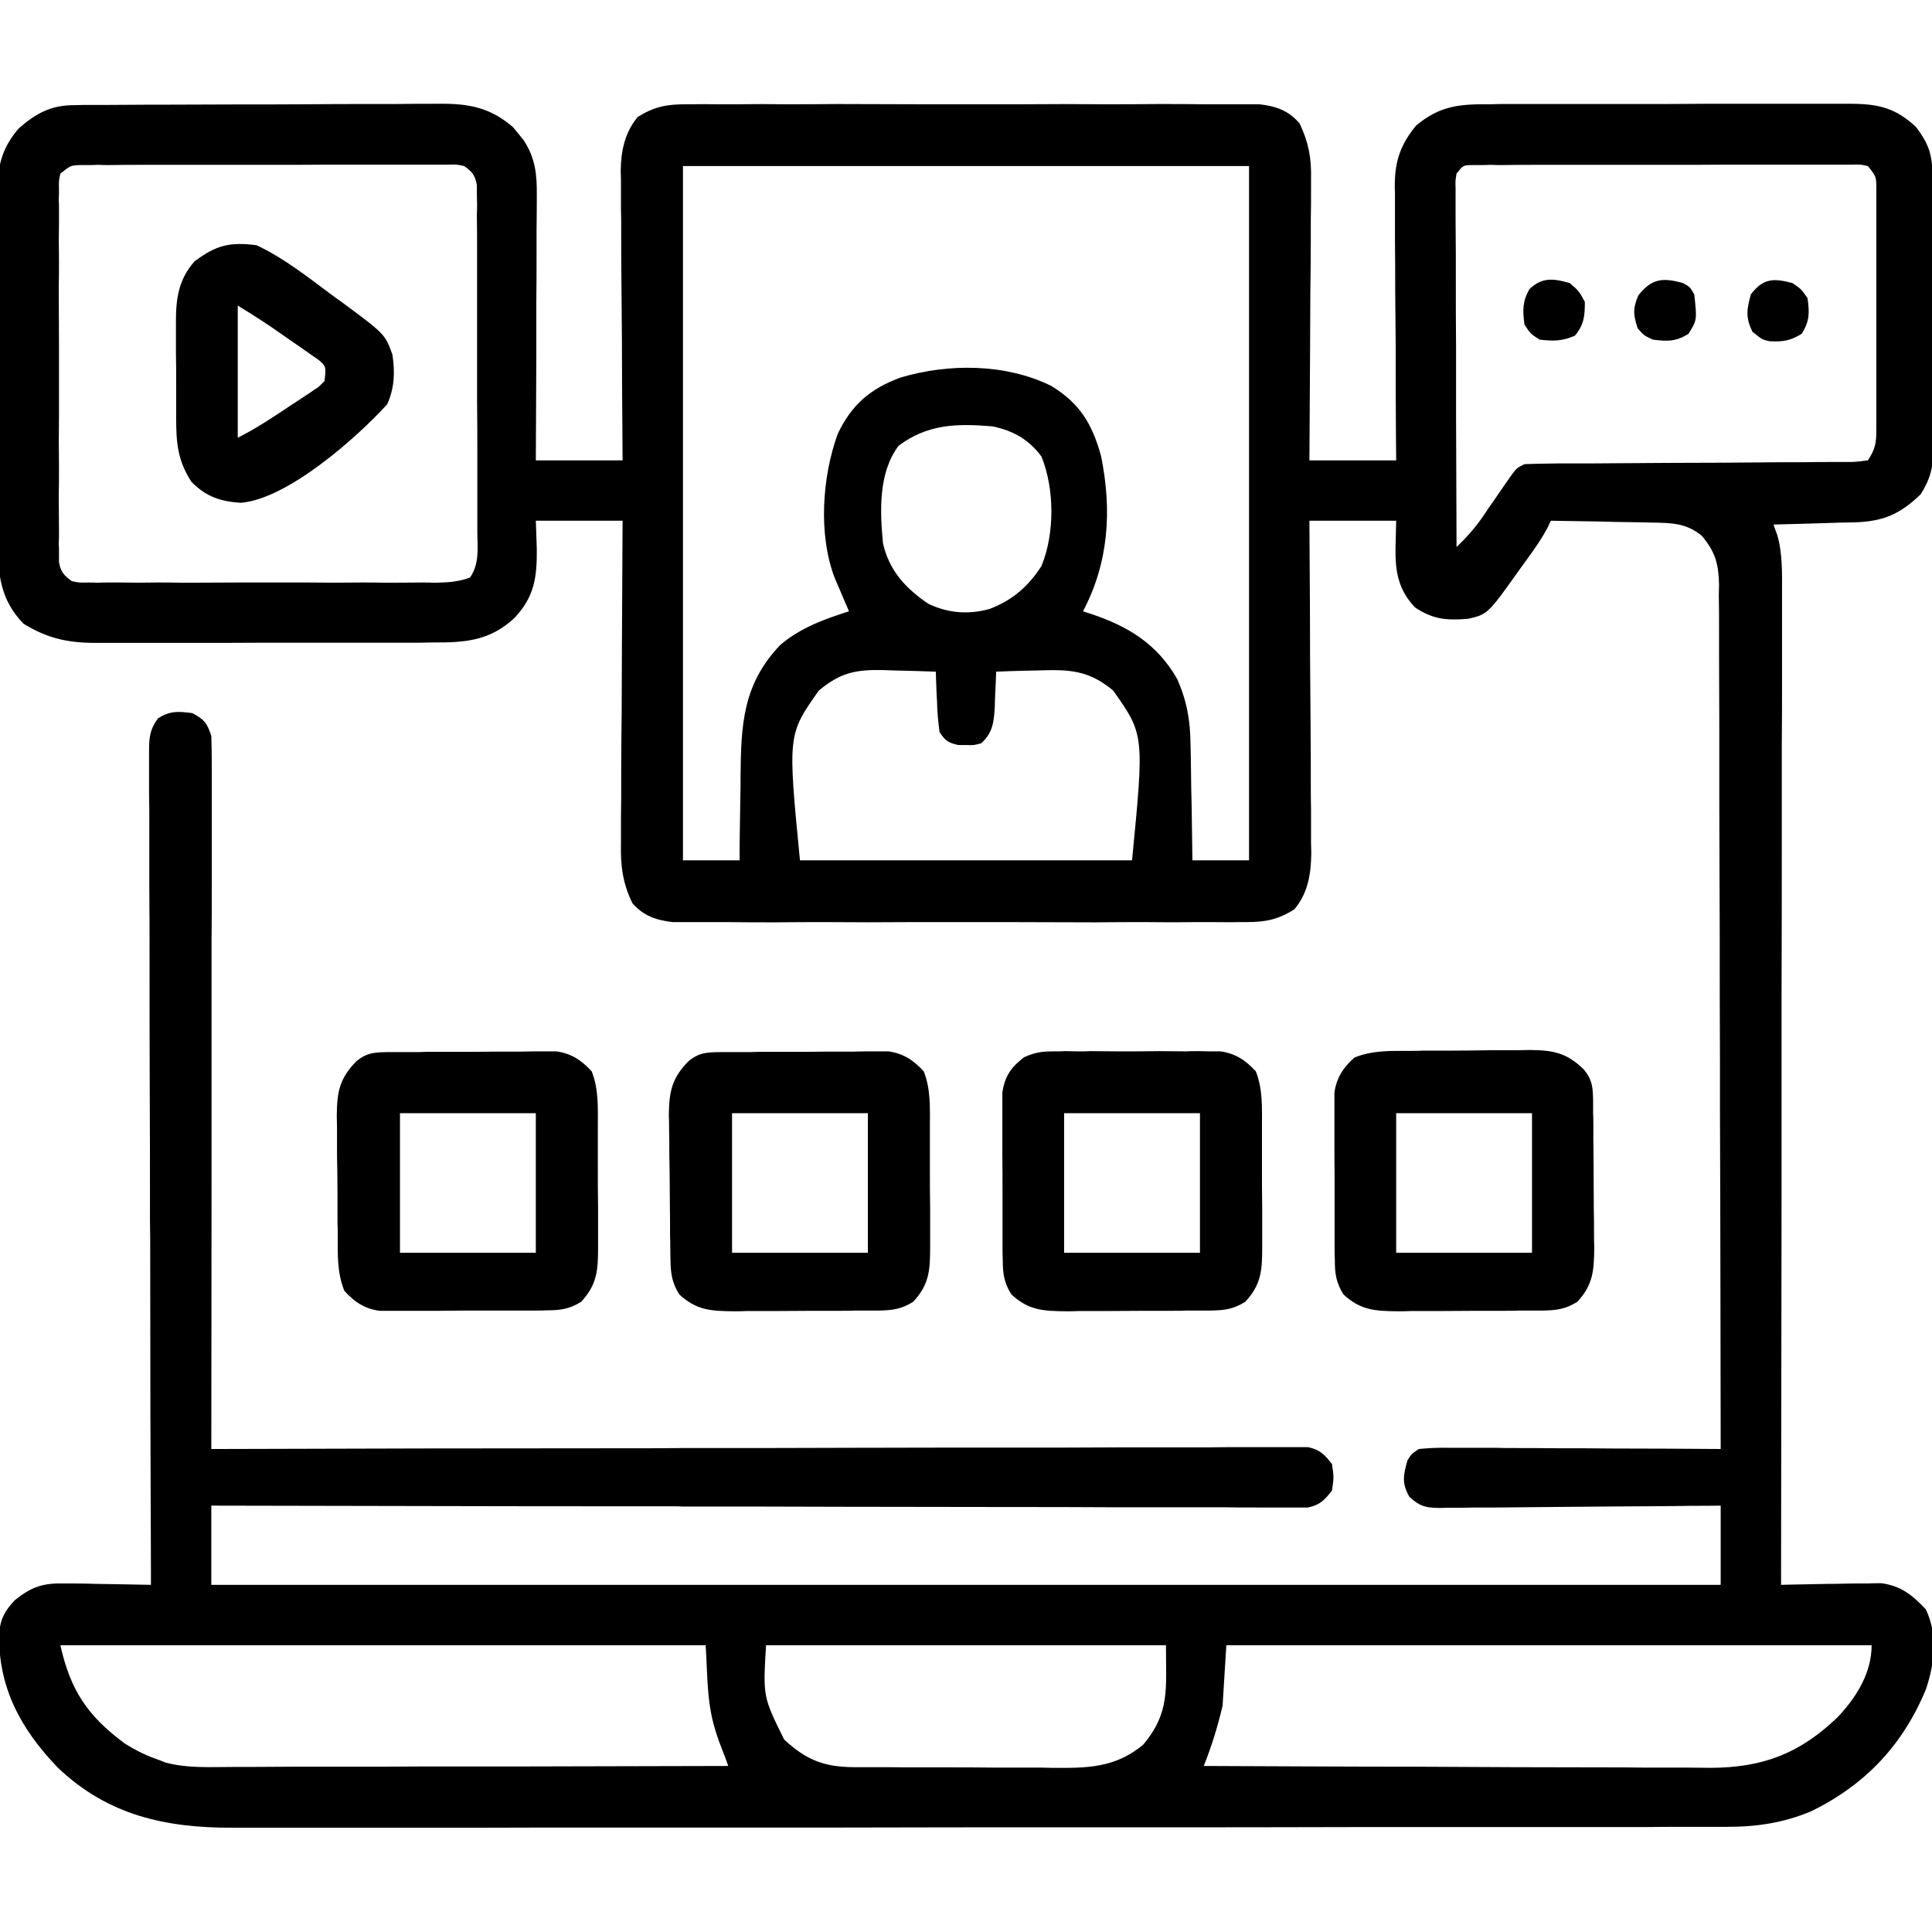 <?xml version="1.0" encoding="UTF-8"?>
<svg xmlns="http://www.w3.org/2000/svg" xmlns:xlink="http://www.w3.org/1999/xlink" width="32px" height="32px" viewBox="0 0 32 32" version="1.1">
<g id="surface1">
<path style=" stroke:none;fill-rule:nonzero;fill:rgb(0%,0%,0%);fill-opacity:1;" d="M 1.219 1.742 C 1.277 1.742 1.336 1.738 1.395 1.738 C 1.457 1.738 1.523 1.738 1.586 1.738 C 1.688 1.738 1.688 1.738 1.789 1.738 C 2.012 1.738 2.234 1.734 2.457 1.734 C 2.531 1.734 2.605 1.734 2.684 1.734 C 3.086 1.734 3.488 1.73 3.887 1.73 C 4.301 1.73 4.715 1.73 5.129 1.727 C 5.449 1.723 5.766 1.723 6.086 1.723 C 6.238 1.723 6.391 1.723 6.543 1.723 C 6.758 1.719 6.969 1.719 7.184 1.719 C 7.246 1.719 7.309 1.719 7.375 1.719 C 7.824 1.723 8.16 1.812 8.5 2.109 C 8.543 2.16 8.543 2.16 8.586 2.215 C 8.629 2.266 8.629 2.266 8.672 2.32 C 8.867 2.617 8.895 2.887 8.891 3.234 C 8.891 3.281 8.891 3.328 8.891 3.379 C 8.891 3.535 8.887 3.691 8.887 3.848 C 8.887 3.957 8.887 4.066 8.887 4.172 C 8.887 4.461 8.887 4.746 8.883 5.031 C 8.883 5.324 8.883 5.617 8.883 5.906 C 8.879 6.48 8.879 7.051 8.875 7.625 C 9.348 7.625 9.824 7.625 10.312 7.625 C 10.312 7.469 10.309 7.316 10.309 7.156 C 10.305 6.645 10.301 6.133 10.301 5.621 C 10.297 5.312 10.297 5 10.293 4.691 C 10.289 4.391 10.289 4.094 10.289 3.793 C 10.289 3.68 10.289 3.566 10.285 3.449 C 10.285 3.289 10.285 3.129 10.285 2.969 C 10.285 2.922 10.281 2.879 10.281 2.828 C 10.285 2.5 10.348 2.195 10.562 1.938 C 10.836 1.766 11.043 1.727 11.363 1.727 C 11.406 1.727 11.445 1.727 11.488 1.727 C 11.629 1.723 11.766 1.727 11.902 1.727 C 12.004 1.727 12.102 1.727 12.199 1.727 C 12.469 1.723 12.738 1.723 13.008 1.727 C 13.289 1.727 13.57 1.727 13.852 1.723 C 14.324 1.723 14.797 1.727 15.27 1.727 C 15.816 1.727 16.363 1.727 16.91 1.727 C 17.379 1.723 17.848 1.723 18.32 1.727 C 18.598 1.727 18.879 1.727 19.16 1.723 C 19.422 1.723 19.688 1.723 19.949 1.727 C 20.047 1.727 20.145 1.727 20.238 1.727 C 20.371 1.727 20.504 1.727 20.637 1.727 C 20.746 1.727 20.746 1.727 20.859 1.727 C 21.133 1.758 21.348 1.832 21.527 2.047 C 21.676 2.363 21.723 2.621 21.715 2.969 C 21.715 3.02 21.715 3.07 21.715 3.125 C 21.715 3.289 21.715 3.457 21.711 3.621 C 21.711 3.738 21.711 3.852 21.711 3.969 C 21.711 4.27 21.707 4.574 21.703 4.875 C 21.703 5.188 21.699 5.496 21.699 5.805 C 21.695 6.41 21.691 7.02 21.688 7.625 C 22.16 7.625 22.637 7.625 23.125 7.625 C 23.125 7.477 23.121 7.332 23.121 7.18 C 23.117 6.691 23.117 6.203 23.117 5.715 C 23.113 5.422 23.113 5.125 23.109 4.828 C 23.109 4.543 23.109 4.258 23.105 3.973 C 23.105 3.867 23.105 3.758 23.105 3.648 C 23.105 3.496 23.105 3.344 23.105 3.191 C 23.102 3.125 23.102 3.125 23.102 3.055 C 23.105 2.66 23.203 2.383 23.457 2.078 C 23.859 1.742 24.191 1.723 24.695 1.727 C 24.801 1.723 24.801 1.723 24.906 1.723 C 25.137 1.723 25.363 1.723 25.594 1.723 C 25.754 1.723 25.914 1.723 26.07 1.723 C 26.406 1.723 26.742 1.723 27.074 1.723 C 27.461 1.723 27.848 1.723 28.23 1.719 C 28.605 1.719 28.977 1.719 29.348 1.719 C 29.508 1.719 29.664 1.719 29.82 1.719 C 30.043 1.719 30.262 1.719 30.484 1.719 C 30.582 1.719 30.582 1.719 30.68 1.719 C 31.121 1.723 31.402 1.793 31.734 2.102 C 31.977 2.422 32.008 2.602 32.012 2.996 C 32.012 3.047 32.012 3.098 32.012 3.152 C 32.012 3.32 32.012 3.492 32.012 3.66 C 32.012 3.777 32.012 3.898 32.016 4.016 C 32.016 4.262 32.016 4.512 32.016 4.758 C 32.016 5.074 32.016 5.395 32.02 5.711 C 32.02 5.953 32.02 6.199 32.02 6.441 C 32.02 6.559 32.02 6.676 32.023 6.793 C 32.023 6.957 32.023 7.121 32.023 7.285 C 32.023 7.355 32.023 7.355 32.023 7.43 C 32.023 7.73 31.973 7.934 31.812 8.188 C 31.461 8.523 31.191 8.637 30.711 8.652 C 30.633 8.652 30.555 8.656 30.477 8.656 C 30.395 8.66 30.312 8.66 30.23 8.664 C 30.148 8.668 30.066 8.668 29.98 8.672 C 29.781 8.676 29.578 8.684 29.375 8.688 C 29.395 8.746 29.414 8.805 29.438 8.863 C 29.527 9.18 29.516 9.5 29.516 9.828 C 29.516 9.934 29.516 9.934 29.516 10.039 C 29.516 10.277 29.516 10.512 29.516 10.746 C 29.516 10.914 29.516 11.086 29.516 11.254 C 29.516 11.617 29.516 11.98 29.512 12.344 C 29.512 12.867 29.512 13.395 29.512 13.918 C 29.512 14.77 29.512 15.621 29.508 16.473 C 29.508 17.301 29.508 18.129 29.508 18.957 C 29.508 19.008 29.508 19.059 29.508 19.113 C 29.508 19.367 29.508 19.625 29.508 19.879 C 29.504 22.004 29.504 24.125 29.5 26.25 C 29.555 26.25 29.609 26.246 29.668 26.246 C 29.871 26.242 30.074 26.238 30.281 26.234 C 30.367 26.234 30.457 26.234 30.547 26.23 C 30.672 26.227 30.801 26.227 30.93 26.227 C 31.004 26.223 31.082 26.223 31.16 26.223 C 31.488 26.266 31.676 26.422 31.898 26.656 C 32.098 27.082 32.047 27.531 31.902 27.973 C 31.52 28.902 30.898 29.559 30 30 C 29.543 30.191 29.105 30.258 28.609 30.258 C 28.543 30.258 28.543 30.258 28.477 30.258 C 28.328 30.258 28.18 30.258 28.031 30.258 C 27.922 30.258 27.816 30.258 27.707 30.258 C 27.414 30.262 27.117 30.262 26.82 30.262 C 26.504 30.262 26.184 30.262 25.863 30.262 C 25.168 30.262 24.473 30.262 23.773 30.262 C 23.34 30.262 22.902 30.262 22.469 30.262 C 21.262 30.266 20.059 30.266 18.852 30.266 C 18.773 30.266 18.699 30.266 18.617 30.266 C 18.504 30.266 18.504 30.266 18.383 30.266 C 18.227 30.266 18.07 30.266 17.914 30.266 C 17.836 30.266 17.758 30.266 17.68 30.266 C 16.418 30.266 15.16 30.266 13.902 30.27 C 12.605 30.27 11.312 30.27 10.02 30.27 C 9.297 30.27 8.57 30.27 7.844 30.273 C 7.227 30.273 6.605 30.273 5.988 30.273 C 5.676 30.273 5.359 30.273 5.043 30.273 C 4.754 30.273 4.465 30.273 4.176 30.273 C 4.074 30.273 3.969 30.273 3.863 30.273 C 2.746 30.277 1.785 30.07 0.953 29.273 C 0.34 28.633 -0.027 27.953 -0.016 27.059 C 0.008 26.809 0.078 26.68 0.25 26.5 C 0.531 26.277 0.715 26.219 1.07 26.227 C 1.113 26.227 1.152 26.227 1.195 26.227 C 1.328 26.227 1.457 26.23 1.586 26.234 C 1.676 26.234 1.762 26.238 1.852 26.238 C 2.066 26.242 2.285 26.246 2.5 26.25 C 2.5 26.176 2.5 26.105 2.5 26.027 C 2.492 24.301 2.488 22.57 2.488 20.84 C 2.488 20.629 2.488 20.414 2.484 20.203 C 2.484 20.16 2.484 20.117 2.484 20.074 C 2.484 19.387 2.484 18.703 2.48 18.016 C 2.477 17.312 2.477 16.605 2.477 15.902 C 2.477 15.508 2.477 15.113 2.473 14.715 C 2.473 14.344 2.473 13.973 2.473 13.602 C 2.473 13.465 2.473 13.328 2.469 13.191 C 2.469 13.004 2.469 12.816 2.469 12.633 C 2.469 12.578 2.469 12.523 2.469 12.465 C 2.469 12.227 2.473 12.102 2.613 11.902 C 2.812 11.77 2.953 11.781 3.188 11.812 C 3.387 11.922 3.426 11.969 3.5 12.188 C 3.504 12.344 3.508 12.5 3.508 12.66 C 3.508 12.707 3.508 12.754 3.508 12.805 C 3.508 12.969 3.508 13.129 3.508 13.293 C 3.508 13.41 3.508 13.527 3.508 13.641 C 3.508 13.957 3.508 14.273 3.508 14.594 C 3.508 14.922 3.508 15.254 3.504 15.582 C 3.504 16.211 3.504 16.836 3.504 17.461 C 3.504 18.176 3.504 18.887 3.504 19.602 C 3.504 21.066 3.5 22.535 3.5 24 C 3.539 24 3.578 24 3.617 24 C 5.906 23.992 8.195 23.988 10.484 23.988 C 10.762 23.988 11.035 23.988 11.309 23.984 C 11.391 23.984 11.391 23.984 11.477 23.984 C 12.363 23.984 13.25 23.984 14.137 23.98 C 15.043 23.977 15.953 23.977 16.863 23.977 C 17.422 23.977 17.984 23.977 18.547 23.973 C 18.93 23.973 19.316 23.973 19.699 23.973 C 19.922 23.973 20.145 23.973 20.367 23.969 C 20.605 23.969 20.848 23.969 21.086 23.969 C 21.156 23.969 21.227 23.969 21.301 23.969 C 21.363 23.969 21.43 23.969 21.496 23.969 C 21.551 23.969 21.605 23.969 21.664 23.969 C 21.863 24.012 21.938 24.09 22.062 24.25 C 22.094 24.469 22.094 24.469 22.062 24.688 C 21.938 24.848 21.863 24.926 21.664 24.969 C 21.582 24.969 21.582 24.969 21.496 24.969 C 21.43 24.969 21.367 24.969 21.301 24.969 C 21.23 24.969 21.16 24.969 21.086 24.969 C 20.977 24.969 20.977 24.969 20.859 24.969 C 20.652 24.969 20.445 24.969 20.234 24.965 C 20.012 24.965 19.785 24.965 19.562 24.965 C 19.172 24.965 18.785 24.965 18.395 24.965 C 17.832 24.961 17.27 24.961 16.707 24.961 C 15.793 24.961 14.883 24.957 13.969 24.957 C 13.082 24.953 12.195 24.953 11.309 24.953 C 11.254 24.949 11.199 24.949 11.145 24.949 C 10.871 24.949 10.598 24.949 10.324 24.949 C 8.047 24.949 5.773 24.941 3.5 24.938 C 3.5 25.371 3.5 25.805 3.5 26.25 C 11.75 26.25 20 26.25 28.5 26.25 C 28.5 25.816 28.5 25.383 28.5 24.938 C 28.273 24.941 28.273 24.941 28.047 24.941 C 27.551 24.949 27.055 24.949 26.559 24.953 C 26.258 24.957 25.957 24.957 25.656 24.961 C 25.363 24.965 25.074 24.965 24.785 24.969 C 24.676 24.969 24.562 24.969 24.453 24.969 C 24.297 24.973 24.141 24.973 23.988 24.973 C 23.941 24.973 23.895 24.977 23.848 24.977 C 23.613 24.973 23.52 24.953 23.344 24.793 C 23.215 24.562 23.242 24.438 23.312 24.188 C 23.379 24.082 23.379 24.082 23.5 24 C 23.664 23.984 23.816 23.977 23.98 23.98 C 24.055 23.98 24.055 23.98 24.129 23.98 C 24.289 23.98 24.449 23.98 24.613 23.98 C 24.723 23.98 24.836 23.98 24.949 23.984 C 25.242 23.984 25.535 23.984 25.832 23.988 C 26.133 23.988 26.43 23.988 26.73 23.992 C 27.32 23.992 27.91 23.996 28.5 24 C 28.496 22.129 28.496 20.254 28.488 18.383 C 28.488 18.16 28.488 17.941 28.488 17.719 C 28.488 17.676 28.488 17.629 28.488 17.586 C 28.484 16.871 28.484 16.16 28.484 15.449 C 28.48 14.715 28.48 13.984 28.477 13.254 C 28.477 12.844 28.477 12.434 28.477 12.02 C 28.477 11.637 28.473 11.25 28.473 10.863 C 28.473 10.719 28.473 10.578 28.473 10.438 C 28.473 10.242 28.473 10.047 28.469 9.855 C 28.469 9.797 28.473 9.742 28.473 9.684 C 28.465 9.344 28.414 9.145 28.188 8.875 C 27.934 8.664 27.684 8.66 27.367 8.656 C 27.316 8.656 27.27 8.652 27.219 8.652 C 27.066 8.648 26.914 8.648 26.762 8.645 C 26.656 8.641 26.555 8.641 26.449 8.637 C 26.195 8.633 25.941 8.629 25.688 8.625 C 25.668 8.66 25.652 8.699 25.633 8.738 C 25.527 8.941 25.395 9.121 25.262 9.305 C 25.223 9.359 25.223 9.359 25.18 9.418 C 24.641 10.176 24.641 10.176 24.312 10.25 C 23.961 10.277 23.742 10.262 23.438 10.062 C 23.031 9.633 23.121 9.191 23.125 8.625 C 22.652 8.625 22.176 8.625 21.688 8.625 C 21.688 8.801 21.691 8.98 21.691 9.16 C 21.695 9.75 21.699 10.336 21.699 10.922 C 21.703 11.277 21.703 11.633 21.707 11.988 C 21.711 12.332 21.711 12.676 21.711 13.02 C 21.711 13.148 21.711 13.277 21.715 13.41 C 21.715 13.594 21.715 13.777 21.715 13.961 C 21.715 14.016 21.719 14.066 21.719 14.125 C 21.715 14.469 21.668 14.789 21.438 15.062 C 21.164 15.234 20.957 15.273 20.637 15.273 C 20.594 15.273 20.555 15.273 20.512 15.273 C 20.371 15.277 20.234 15.273 20.098 15.273 C 19.996 15.273 19.898 15.273 19.801 15.273 C 19.531 15.277 19.262 15.277 18.992 15.273 C 18.711 15.273 18.43 15.273 18.148 15.277 C 17.676 15.277 17.203 15.273 16.73 15.273 C 16.184 15.273 15.637 15.273 15.09 15.273 C 14.621 15.277 14.152 15.277 13.68 15.273 C 13.402 15.273 13.121 15.273 12.84 15.277 C 12.578 15.277 12.312 15.277 12.051 15.273 C 11.953 15.273 11.855 15.273 11.762 15.273 C 11.629 15.273 11.496 15.273 11.363 15.273 C 11.289 15.273 11.215 15.273 11.141 15.273 C 10.871 15.242 10.652 15.168 10.473 14.957 C 10.309 14.617 10.277 14.332 10.285 13.961 C 10.285 13.902 10.285 13.844 10.285 13.785 C 10.285 13.594 10.285 13.406 10.289 13.215 C 10.289 13.082 10.289 12.949 10.289 12.816 C 10.289 12.469 10.293 12.125 10.297 11.777 C 10.297 11.422 10.301 11.066 10.301 10.711 C 10.305 10.016 10.309 9.32 10.312 8.625 C 9.84 8.625 9.363 8.625 8.875 8.625 C 8.879 8.781 8.887 8.934 8.891 9.094 C 8.895 9.559 8.852 9.883 8.523 10.234 C 8.113 10.617 7.699 10.645 7.16 10.641 C 7.094 10.641 7.027 10.645 6.961 10.645 C 6.746 10.645 6.531 10.645 6.316 10.645 C 6.168 10.645 6.02 10.645 5.867 10.645 C 5.555 10.645 5.242 10.645 4.93 10.645 C 4.527 10.645 4.125 10.645 3.723 10.648 C 3.414 10.648 3.105 10.648 2.797 10.648 C 2.648 10.648 2.5 10.648 2.355 10.648 C 2.148 10.648 1.941 10.648 1.734 10.648 C 1.641 10.648 1.641 10.648 1.551 10.648 C 1.105 10.645 0.773 10.566 0.391 10.332 C 0.008 9.938 -0.035 9.523 -0.035 8.992 C -0.035 8.922 -0.035 8.855 -0.035 8.785 C -0.035 8.559 -0.035 8.336 -0.035 8.109 C -0.035 7.953 -0.035 7.797 -0.035 7.641 C -0.039 7.316 -0.035 6.988 -0.035 6.66 C -0.035 6.281 -0.035 5.906 -0.039 5.527 C -0.039 5.164 -0.039 4.797 -0.039 4.434 C -0.039 4.281 -0.039 4.125 -0.039 3.969 C -0.043 3.754 -0.039 3.539 -0.039 3.32 C -0.039 3.258 -0.039 3.195 -0.043 3.129 C -0.035 2.723 0.043 2.438 0.312 2.125 C 0.594 1.879 0.844 1.742 1.219 1.742 Z M 1 2.875 C 0.973 2.996 0.973 2.996 0.977 3.137 C 0.977 3.191 0.977 3.25 0.973 3.305 C 0.977 3.367 0.977 3.426 0.977 3.488 C 0.977 3.551 0.977 3.617 0.977 3.684 C 0.973 3.895 0.973 4.105 0.977 4.316 C 0.977 4.461 0.977 4.609 0.973 4.754 C 0.973 5.062 0.977 5.371 0.977 5.68 C 0.977 6.074 0.977 6.469 0.977 6.863 C 0.973 7.164 0.973 7.469 0.977 7.77 C 0.977 7.914 0.977 8.062 0.973 8.207 C 0.973 8.41 0.977 8.613 0.977 8.816 C 0.977 8.875 0.977 8.938 0.973 9 C 0.977 9.055 0.977 9.109 0.977 9.168 C 0.977 9.215 0.977 9.262 0.977 9.312 C 1.008 9.473 1.055 9.527 1.188 9.625 C 1.312 9.652 1.312 9.652 1.453 9.648 C 1.508 9.648 1.562 9.648 1.617 9.652 C 1.676 9.648 1.734 9.648 1.797 9.648 C 1.859 9.648 1.922 9.648 1.984 9.648 C 2.191 9.652 2.398 9.652 2.605 9.648 C 2.75 9.648 2.891 9.648 3.035 9.652 C 3.336 9.652 3.637 9.648 3.938 9.648 C 4.324 9.648 4.711 9.648 5.098 9.648 C 5.391 9.652 5.688 9.652 5.984 9.648 C 6.129 9.648 6.27 9.648 6.41 9.652 C 6.609 9.652 6.809 9.648 7.008 9.648 C 7.098 9.648 7.098 9.648 7.188 9.652 C 7.402 9.648 7.582 9.641 7.785 9.566 C 7.941 9.34 7.91 9.09 7.906 8.824 C 7.906 8.758 7.906 8.695 7.906 8.633 C 7.906 8.422 7.906 8.215 7.906 8.004 C 7.906 7.859 7.906 7.715 7.906 7.57 C 7.906 7.266 7.906 6.961 7.902 6.656 C 7.902 6.266 7.902 5.875 7.902 5.484 C 7.902 5.188 7.902 4.887 7.902 4.586 C 7.902 4.441 7.902 4.301 7.902 4.156 C 7.902 3.953 7.902 3.754 7.898 3.551 C 7.902 3.492 7.902 3.434 7.902 3.371 C 7.902 3.316 7.898 3.262 7.898 3.207 C 7.898 3.156 7.898 3.109 7.898 3.062 C 7.867 2.898 7.82 2.844 7.688 2.75 C 7.562 2.723 7.562 2.723 7.418 2.727 C 7.363 2.727 7.309 2.727 7.254 2.727 C 7.195 2.727 7.133 2.727 7.074 2.727 C 7.008 2.727 6.945 2.727 6.883 2.727 C 6.672 2.727 6.465 2.727 6.254 2.727 C 6.109 2.727 5.965 2.727 5.82 2.727 C 5.516 2.727 5.211 2.727 4.906 2.73 C 4.516 2.73 4.125 2.73 3.734 2.73 C 3.438 2.73 3.137 2.73 2.836 2.73 C 2.691 2.73 2.551 2.73 2.406 2.73 C 2.203 2.73 2.004 2.73 1.801 2.734 C 1.742 2.734 1.684 2.734 1.621 2.73 C 1.566 2.734 1.512 2.734 1.457 2.734 C 1.383 2.734 1.383 2.734 1.312 2.734 C 1.168 2.742 1.168 2.742 1 2.875 Z M 11.312 2.75 C 11.312 6.547 11.312 10.34 11.312 14.25 C 11.621 14.25 11.93 14.25 12.25 14.25 C 12.25 14.176 12.25 14.105 12.25 14.031 C 12.254 13.758 12.258 13.488 12.262 13.215 C 12.266 13.098 12.266 12.98 12.266 12.867 C 12.273 12.008 12.301 11.34 12.918 10.688 C 13.254 10.398 13.648 10.258 14.062 10.125 C 14.039 10.074 14.02 10.023 13.996 9.973 C 13.953 9.871 13.953 9.871 13.91 9.77 C 13.867 9.672 13.867 9.672 13.824 9.57 C 13.551 8.852 13.617 7.898 13.875 7.188 C 14.105 6.703 14.414 6.438 14.914 6.254 C 15.711 6.016 16.656 6.02 17.41 6.391 C 17.887 6.68 18.094 7.027 18.238 7.559 C 18.418 8.449 18.367 9.309 17.938 10.125 C 17.98 10.141 18.023 10.152 18.07 10.168 C 18.691 10.375 19.168 10.668 19.5 11.25 C 19.664 11.629 19.715 11.938 19.719 12.344 C 19.719 12.402 19.723 12.457 19.723 12.512 C 19.727 12.684 19.727 12.859 19.73 13.031 C 19.734 13.148 19.734 13.27 19.738 13.387 C 19.742 13.672 19.746 13.961 19.75 14.25 C 20.059 14.25 20.367 14.25 20.688 14.25 C 20.688 10.453 20.688 6.66 20.688 2.75 C 17.594 2.75 14.5 2.75 11.312 2.75 Z M 24.125 2.875 C 24.105 2.992 24.105 2.992 24.109 3.125 C 24.109 3.176 24.109 3.23 24.109 3.285 C 24.109 3.34 24.109 3.398 24.109 3.457 C 24.109 3.516 24.109 3.578 24.109 3.641 C 24.109 3.84 24.113 4.039 24.113 4.242 C 24.113 4.379 24.113 4.52 24.113 4.656 C 24.113 5.023 24.113 5.387 24.117 5.75 C 24.117 6.125 24.117 6.496 24.117 6.867 C 24.121 7.602 24.121 8.332 24.125 9.062 C 24.289 8.902 24.43 8.746 24.559 8.559 C 24.59 8.512 24.625 8.465 24.656 8.414 C 24.727 8.316 24.793 8.219 24.859 8.121 C 24.891 8.074 24.926 8.027 24.957 7.98 C 24.988 7.938 25.016 7.895 25.047 7.852 C 25.125 7.75 25.125 7.75 25.25 7.688 C 25.43 7.68 25.605 7.68 25.785 7.676 C 25.867 7.676 25.867 7.676 25.953 7.676 C 26.07 7.676 26.191 7.676 26.312 7.676 C 26.504 7.676 26.691 7.672 26.883 7.672 C 27.422 7.668 27.965 7.664 28.504 7.664 C 28.836 7.66 29.164 7.66 29.496 7.656 C 29.621 7.656 29.75 7.656 29.875 7.656 C 30.051 7.652 30.227 7.652 30.402 7.652 C 30.457 7.652 30.508 7.652 30.562 7.652 C 30.723 7.652 30.723 7.652 30.938 7.625 C 31.09 7.395 31.078 7.281 31.078 7.008 C 31.078 6.961 31.078 6.918 31.078 6.875 C 31.078 6.73 31.078 6.586 31.078 6.441 C 31.078 6.34 31.078 6.242 31.078 6.141 C 31.078 5.93 31.078 5.723 31.078 5.512 C 31.078 5.242 31.078 4.973 31.078 4.703 C 31.078 4.496 31.078 4.289 31.078 4.082 C 31.078 3.984 31.078 3.883 31.078 3.785 C 31.078 3.645 31.078 3.508 31.078 3.367 C 31.078 3.289 31.078 3.211 31.078 3.129 C 31.078 2.926 31.078 2.926 30.938 2.75 C 30.812 2.723 30.812 2.723 30.668 2.727 C 30.613 2.727 30.559 2.727 30.5 2.727 C 30.438 2.727 30.375 2.727 30.312 2.727 C 30.246 2.727 30.18 2.727 30.113 2.727 C 29.898 2.727 29.684 2.727 29.465 2.727 C 29.316 2.727 29.168 2.727 29.02 2.727 C 28.703 2.727 28.391 2.727 28.078 2.73 C 27.676 2.73 27.273 2.73 26.871 2.73 C 26.562 2.73 26.254 2.73 25.945 2.73 C 25.797 2.73 25.645 2.73 25.496 2.73 C 25.289 2.73 25.082 2.73 24.875 2.734 C 24.812 2.734 24.754 2.734 24.688 2.73 C 24.633 2.734 24.574 2.734 24.52 2.734 C 24.469 2.734 24.422 2.734 24.371 2.734 C 24.234 2.738 24.234 2.738 24.125 2.875 Z M 14.883 7.383 C 14.547 7.836 14.574 8.461 14.625 9 C 14.73 9.453 14.996 9.742 15.375 10 C 15.703 10.156 16.039 10.184 16.391 10.086 C 16.77 9.941 17.031 9.715 17.25 9.375 C 17.469 8.844 17.469 8.102 17.25 7.562 C 17.039 7.277 16.781 7.133 16.438 7.062 C 15.848 7.012 15.367 7.023 14.883 7.383 Z M 13.562 11.438 C 13.047 12.168 13.047 12.168 13.25 14.25 C 15.066 14.25 16.879 14.25 18.75 14.25 C 18.953 12.168 18.953 12.168 18.438 11.438 C 18.031 11.098 17.707 11.086 17.188 11.105 C 17.121 11.105 17.055 11.109 16.988 11.109 C 16.824 11.113 16.664 11.117 16.5 11.125 C 16.496 11.191 16.496 11.254 16.492 11.32 C 16.488 11.406 16.484 11.492 16.48 11.578 C 16.48 11.621 16.477 11.664 16.477 11.707 C 16.461 11.961 16.445 12.137 16.25 12.312 C 16.129 12.344 16.129 12.344 16 12.34 C 15.938 12.34 15.938 12.34 15.871 12.34 C 15.703 12.301 15.656 12.27 15.562 12.125 C 15.539 11.949 15.523 11.789 15.52 11.613 C 15.516 11.566 15.516 11.52 15.512 11.473 C 15.508 11.355 15.504 11.242 15.5 11.125 C 15.27 11.117 15.043 11.109 14.812 11.105 C 14.75 11.102 14.684 11.102 14.617 11.098 C 14.164 11.09 13.914 11.145 13.562 11.438 Z M 1 27.25 C 1.168 28 1.449 28.418 2.062 28.875 C 2.223 28.977 2.383 29.059 2.562 29.125 C 2.648 29.156 2.648 29.156 2.734 29.191 C 3.105 29.293 3.496 29.266 3.883 29.266 C 3.973 29.266 4.059 29.266 4.148 29.266 C 4.391 29.266 4.633 29.262 4.875 29.262 C 5.129 29.262 5.379 29.262 5.633 29.262 C 6.109 29.262 6.59 29.262 7.066 29.258 C 7.613 29.258 8.156 29.258 8.703 29.258 C 9.82 29.254 10.941 29.254 12.062 29.25 C 12.047 29.203 12.027 29.156 12.012 29.109 C 11.988 29.051 11.965 28.988 11.941 28.926 C 11.906 28.836 11.906 28.836 11.875 28.742 C 11.703 28.242 11.723 27.805 11.688 27.25 C 8.16 27.25 4.633 27.25 1 27.25 Z M 12.688 27.25 C 12.637 28.102 12.637 28.102 12.988 28.812 C 13.352 29.148 13.641 29.266 14.141 29.27 C 14.207 29.27 14.207 29.27 14.273 29.27 C 14.422 29.27 14.566 29.27 14.711 29.27 C 14.812 29.27 14.918 29.273 15.02 29.273 C 15.23 29.273 15.445 29.273 15.66 29.273 C 15.934 29.273 16.207 29.273 16.48 29.277 C 16.688 29.277 16.898 29.277 17.109 29.277 C 17.211 29.277 17.312 29.277 17.414 29.281 C 18 29.285 18.465 29.289 18.938 28.895 C 19.379 28.363 19.312 27.984 19.312 27.25 C 17.125 27.25 14.941 27.25 12.688 27.25 Z M 20.312 27.25 C 20.293 27.578 20.27 27.91 20.25 28.25 C 20.168 28.602 20.07 28.918 19.938 29.25 C 21.105 29.254 22.273 29.262 23.445 29.262 C 23.984 29.266 24.527 29.266 25.07 29.27 C 25.543 29.27 26.02 29.273 26.492 29.273 C 26.742 29.273 26.992 29.273 27.242 29.277 C 27.48 29.277 27.715 29.277 27.949 29.277 C 28.078 29.277 28.203 29.281 28.332 29.281 C 29.203 29.277 29.809 29.043 30.434 28.445 C 30.746 28.117 31 27.711 31 27.25 C 27.473 27.25 23.945 27.25 20.312 27.25 Z M 20.312 27.25 "/>
<path style=" stroke:none;fill-rule:nonzero;fill:rgb(0%,0%,0%);fill-opacity:1;" d="M 17.453 17.414 C 17.551 17.414 17.551 17.414 17.648 17.41 C 17.715 17.41 17.785 17.414 17.855 17.414 C 17.926 17.414 17.996 17.414 18.07 17.41 C 18.219 17.41 18.371 17.414 18.52 17.414 C 18.75 17.414 18.977 17.414 19.207 17.41 C 19.352 17.41 19.5 17.414 19.645 17.414 C 19.746 17.41 19.746 17.41 19.852 17.41 C 19.918 17.41 19.98 17.414 20.047 17.414 C 20.102 17.414 20.16 17.414 20.215 17.414 C 20.465 17.449 20.633 17.562 20.801 17.746 C 20.918 18.047 20.902 18.344 20.902 18.664 C 20.902 18.738 20.902 18.809 20.902 18.879 C 20.902 19.031 20.902 19.18 20.902 19.328 C 20.902 19.559 20.902 19.785 20.906 20.016 C 20.906 20.16 20.906 20.305 20.906 20.449 C 20.906 20.52 20.906 20.586 20.906 20.656 C 20.906 21.039 20.891 21.277 20.625 21.562 C 20.43 21.684 20.281 21.703 20.055 21.707 C 19.992 21.707 19.926 21.707 19.859 21.707 C 19.758 21.707 19.758 21.707 19.652 21.707 C 19.547 21.711 19.547 21.711 19.438 21.711 C 19.289 21.711 19.137 21.711 18.988 21.711 C 18.758 21.711 18.531 21.715 18.301 21.715 C 18.156 21.715 18.008 21.715 17.863 21.715 C 17.762 21.719 17.762 21.719 17.656 21.719 C 17.273 21.715 17.035 21.703 16.75 21.438 C 16.629 21.242 16.609 21.094 16.609 20.867 C 16.605 20.801 16.605 20.738 16.605 20.672 C 16.605 20.602 16.605 20.535 16.605 20.465 C 16.605 20.391 16.605 20.32 16.605 20.246 C 16.605 20.098 16.605 19.949 16.605 19.797 C 16.605 19.566 16.605 19.336 16.602 19.109 C 16.602 18.961 16.602 18.816 16.602 18.672 C 16.602 18.602 16.602 18.531 16.602 18.461 C 16.602 18.398 16.602 18.332 16.602 18.266 C 16.602 18.211 16.602 18.156 16.602 18.098 C 16.641 17.828 16.746 17.676 16.961 17.512 C 17.141 17.43 17.258 17.414 17.453 17.414 Z M 17.625 18.438 C 17.625 19.199 17.625 19.965 17.625 20.75 C 18.367 20.75 19.109 20.75 19.875 20.75 C 19.875 19.988 19.875 19.223 19.875 18.438 C 19.133 18.438 18.391 18.438 17.625 18.438 Z M 17.625 18.438 "/>
<path style=" stroke:none;fill-rule:nonzero;fill:rgb(0%,0%,0%);fill-opacity:1;" d="M 11.934 17.426 C 12.027 17.426 12.027 17.426 12.125 17.426 C 12.195 17.426 12.266 17.426 12.336 17.426 C 12.41 17.426 12.48 17.426 12.555 17.422 C 12.703 17.422 12.855 17.422 13.004 17.422 C 13.238 17.422 13.469 17.422 13.699 17.418 C 13.844 17.418 13.992 17.418 14.137 17.418 C 14.207 17.418 14.277 17.414 14.348 17.414 C 14.445 17.414 14.445 17.414 14.543 17.414 C 14.629 17.414 14.629 17.414 14.715 17.414 C 14.965 17.449 15.133 17.562 15.301 17.746 C 15.418 18.047 15.402 18.344 15.402 18.664 C 15.402 18.738 15.402 18.809 15.402 18.879 C 15.402 19.031 15.402 19.18 15.402 19.328 C 15.402 19.559 15.402 19.785 15.406 20.016 C 15.406 20.16 15.406 20.305 15.406 20.449 C 15.406 20.52 15.406 20.586 15.406 20.656 C 15.406 21.039 15.391 21.277 15.125 21.562 C 14.93 21.684 14.781 21.703 14.555 21.707 C 14.492 21.707 14.426 21.707 14.359 21.707 C 14.258 21.707 14.258 21.707 14.152 21.707 C 14.047 21.711 14.047 21.711 13.938 21.711 C 13.789 21.711 13.637 21.711 13.488 21.711 C 13.258 21.711 13.031 21.715 12.801 21.715 C 12.656 21.715 12.508 21.715 12.363 21.715 C 12.262 21.719 12.262 21.719 12.156 21.719 C 11.773 21.715 11.535 21.703 11.25 21.438 C 11.129 21.242 11.109 21.094 11.105 20.867 C 11.105 20.805 11.102 20.742 11.102 20.676 C 11.102 20.605 11.102 20.539 11.098 20.469 C 11.098 20.398 11.098 20.324 11.098 20.254 C 11.098 20.102 11.094 19.953 11.094 19.805 C 11.094 19.574 11.09 19.348 11.086 19.117 C 11.086 18.973 11.086 18.828 11.082 18.684 C 11.082 18.613 11.082 18.547 11.078 18.477 C 11.082 18.082 11.125 17.859 11.406 17.574 C 11.586 17.43 11.711 17.43 11.934 17.426 Z M 12.125 18.438 C 12.125 19.199 12.125 19.965 12.125 20.75 C 12.867 20.75 13.609 20.75 14.375 20.75 C 14.375 19.988 14.375 19.223 14.375 18.438 C 13.633 18.438 12.891 18.438 12.125 18.438 Z M 12.125 18.438 "/>
<path style=" stroke:none;fill-rule:nonzero;fill:rgb(0%,0%,0%);fill-opacity:1;" d="M 23.352 17.406 C 23.457 17.406 23.457 17.406 23.566 17.402 C 23.715 17.402 23.863 17.402 24.012 17.402 C 24.242 17.402 24.469 17.398 24.695 17.395 C 24.84 17.395 24.988 17.395 25.133 17.395 C 25.199 17.395 25.27 17.391 25.34 17.391 C 25.73 17.395 25.953 17.438 26.238 17.719 C 26.379 17.895 26.383 18.02 26.387 18.242 C 26.387 18.34 26.387 18.34 26.387 18.438 C 26.391 18.508 26.391 18.574 26.391 18.648 C 26.391 18.719 26.391 18.789 26.391 18.863 C 26.391 19.012 26.395 19.164 26.395 19.316 C 26.395 19.547 26.398 19.773 26.398 20.004 C 26.402 20.152 26.402 20.297 26.402 20.445 C 26.402 20.512 26.402 20.582 26.406 20.652 C 26.402 21.035 26.391 21.277 26.125 21.562 C 25.93 21.684 25.781 21.703 25.555 21.707 C 25.492 21.707 25.426 21.707 25.359 21.707 C 25.258 21.707 25.258 21.707 25.152 21.707 C 25.047 21.711 25.047 21.711 24.938 21.711 C 24.789 21.711 24.637 21.711 24.488 21.711 C 24.258 21.711 24.031 21.715 23.801 21.715 C 23.656 21.715 23.508 21.715 23.363 21.715 C 23.262 21.719 23.262 21.719 23.156 21.719 C 22.773 21.715 22.535 21.703 22.25 21.438 C 22.129 21.242 22.109 21.094 22.109 20.867 C 22.105 20.801 22.105 20.738 22.105 20.672 C 22.105 20.602 22.105 20.535 22.105 20.465 C 22.105 20.391 22.105 20.32 22.105 20.246 C 22.105 20.098 22.105 19.949 22.105 19.797 C 22.105 19.566 22.105 19.336 22.102 19.109 C 22.102 18.961 22.102 18.816 22.102 18.672 C 22.102 18.602 22.102 18.531 22.102 18.461 C 22.102 18.398 22.102 18.332 22.102 18.266 C 22.102 18.211 22.102 18.156 22.102 18.098 C 22.137 17.848 22.25 17.68 22.434 17.516 C 22.734 17.395 23.031 17.406 23.352 17.406 Z M 23.125 18.438 C 23.125 19.199 23.125 19.965 23.125 20.75 C 23.867 20.75 24.609 20.75 25.375 20.75 C 25.375 19.988 25.375 19.223 25.375 18.438 C 24.633 18.438 23.891 18.438 23.125 18.438 Z M 23.125 18.438 "/>
<path style=" stroke:none;fill-rule:nonzero;fill:rgb(0%,0%,0%);fill-opacity:1;" d="M 6.434 17.426 C 6.527 17.426 6.527 17.426 6.625 17.426 C 6.695 17.426 6.766 17.426 6.836 17.426 C 6.91 17.426 6.98 17.426 7.055 17.422 C 7.203 17.422 7.355 17.422 7.504 17.422 C 7.738 17.422 7.969 17.422 8.199 17.418 C 8.344 17.418 8.492 17.418 8.637 17.418 C 8.707 17.418 8.777 17.414 8.848 17.414 C 8.945 17.414 8.945 17.414 9.043 17.414 C 9.129 17.414 9.129 17.414 9.215 17.414 C 9.465 17.449 9.633 17.562 9.801 17.746 C 9.918 18.047 9.902 18.344 9.902 18.664 C 9.902 18.738 9.902 18.809 9.902 18.879 C 9.902 19.031 9.902 19.18 9.902 19.328 C 9.902 19.559 9.902 19.785 9.906 20.016 C 9.906 20.16 9.906 20.305 9.906 20.449 C 9.906 20.52 9.906 20.586 9.906 20.656 C 9.906 21.039 9.891 21.277 9.625 21.562 C 9.43 21.684 9.281 21.703 9.055 21.703 C 8.988 21.707 8.926 21.707 8.859 21.707 C 8.789 21.707 8.723 21.707 8.652 21.707 C 8.578 21.707 8.508 21.707 8.434 21.707 C 8.285 21.707 8.137 21.707 7.984 21.707 C 7.754 21.707 7.523 21.707 7.297 21.711 C 7.148 21.711 7.004 21.711 6.859 21.711 C 6.789 21.711 6.719 21.711 6.648 21.711 C 6.586 21.711 6.52 21.711 6.453 21.711 C 6.371 21.711 6.371 21.711 6.285 21.711 C 6.035 21.676 5.867 21.562 5.703 21.379 C 5.582 21.078 5.594 20.781 5.594 20.461 C 5.594 20.391 5.594 20.32 5.59 20.246 C 5.59 20.098 5.59 19.949 5.59 19.801 C 5.59 19.57 5.586 19.344 5.582 19.117 C 5.582 18.973 5.582 18.824 5.582 18.68 C 5.582 18.613 5.578 18.543 5.578 18.473 C 5.582 18.082 5.625 17.859 5.906 17.574 C 6.086 17.43 6.211 17.43 6.434 17.426 Z M 6.625 18.438 C 6.625 19.199 6.625 19.965 6.625 20.75 C 7.367 20.75 8.109 20.75 8.875 20.75 C 8.875 19.988 8.875 19.223 8.875 18.438 C 8.133 18.438 7.391 18.438 6.625 18.438 Z M 6.625 18.438 "/>
<path style=" stroke:none;fill-rule:nonzero;fill:rgb(0%,0%,0%);fill-opacity:1;" d="M 4.25 4.062 C 4.695 4.27 5.094 4.586 5.488 4.879 C 5.539 4.918 5.59 4.953 5.645 4.992 C 6.379 5.535 6.379 5.535 6.5 5.875 C 6.543 6.168 6.535 6.422 6.414 6.695 C 5.91 7.25 4.758 8.27 3.984 8.328 C 3.645 8.305 3.406 8.223 3.168 7.977 C 2.938 7.617 2.918 7.328 2.918 6.91 C 2.918 6.855 2.918 6.797 2.918 6.738 C 2.918 6.617 2.918 6.5 2.918 6.379 C 2.918 6.195 2.918 6.016 2.914 5.832 C 2.914 5.715 2.914 5.598 2.914 5.48 C 2.914 5.426 2.914 5.371 2.914 5.316 C 2.914 4.941 2.961 4.621 3.223 4.328 C 3.578 4.062 3.805 4.004 4.25 4.062 Z M 3.938 5.062 C 3.938 5.785 3.938 6.508 3.938 7.25 C 4.242 7.098 4.516 6.914 4.797 6.727 C 4.852 6.691 4.906 6.656 4.965 6.617 C 5.016 6.582 5.07 6.547 5.125 6.512 C 5.172 6.477 5.219 6.445 5.27 6.414 C 5.305 6.379 5.34 6.348 5.375 6.312 C 5.402 6.07 5.402 6.07 5.277 5.961 C 5.207 5.914 5.207 5.914 5.141 5.867 C 5.09 5.832 5.043 5.797 4.992 5.762 C 4.938 5.727 4.887 5.688 4.832 5.652 C 4.781 5.617 4.73 5.582 4.676 5.543 C 4.434 5.371 4.191 5.215 3.938 5.062 Z M 3.938 5.062 "/>
<path style=" stroke:none;fill-rule:nonzero;fill:rgb(0%,0%,0%);fill-opacity:1;" d="M 29.688 4.688 C 29.836 4.789 29.836 4.789 29.938 4.938 C 29.973 5.18 29.973 5.316 29.844 5.527 C 29.656 5.645 29.527 5.664 29.309 5.652 C 29.188 5.625 29.188 5.625 29.027 5.496 C 28.91 5.258 28.93 5.129 29 4.875 C 29.203 4.609 29.375 4.605 29.688 4.688 Z M 29.688 4.688 "/>
<path style=" stroke:none;fill-rule:nonzero;fill:rgb(0%,0%,0%);fill-opacity:1;" d="M 27.875 4.688 C 27.992 4.754 27.992 4.754 28.062 4.875 C 28.109 5.301 28.109 5.301 27.965 5.531 C 27.754 5.66 27.617 5.656 27.375 5.625 C 27.227 5.555 27.227 5.555 27.125 5.438 C 27.051 5.215 27.043 5.105 27.137 4.891 C 27.359 4.613 27.535 4.594 27.875 4.688 Z M 27.875 4.688 "/>
<path style=" stroke:none;fill-rule:nonzero;fill:rgb(0%,0%,0%);fill-opacity:1;" d="M 26 4.688 C 26.152 4.82 26.152 4.82 26.25 5 C 26.25 5.234 26.238 5.375 26.086 5.559 C 25.875 5.652 25.727 5.652 25.5 5.625 C 25.348 5.527 25.348 5.527 25.25 5.375 C 25.219 5.141 25.215 4.996 25.332 4.789 C 25.543 4.586 25.734 4.613 26 4.688 Z M 26 4.688 "/>
</g>
</svg>
